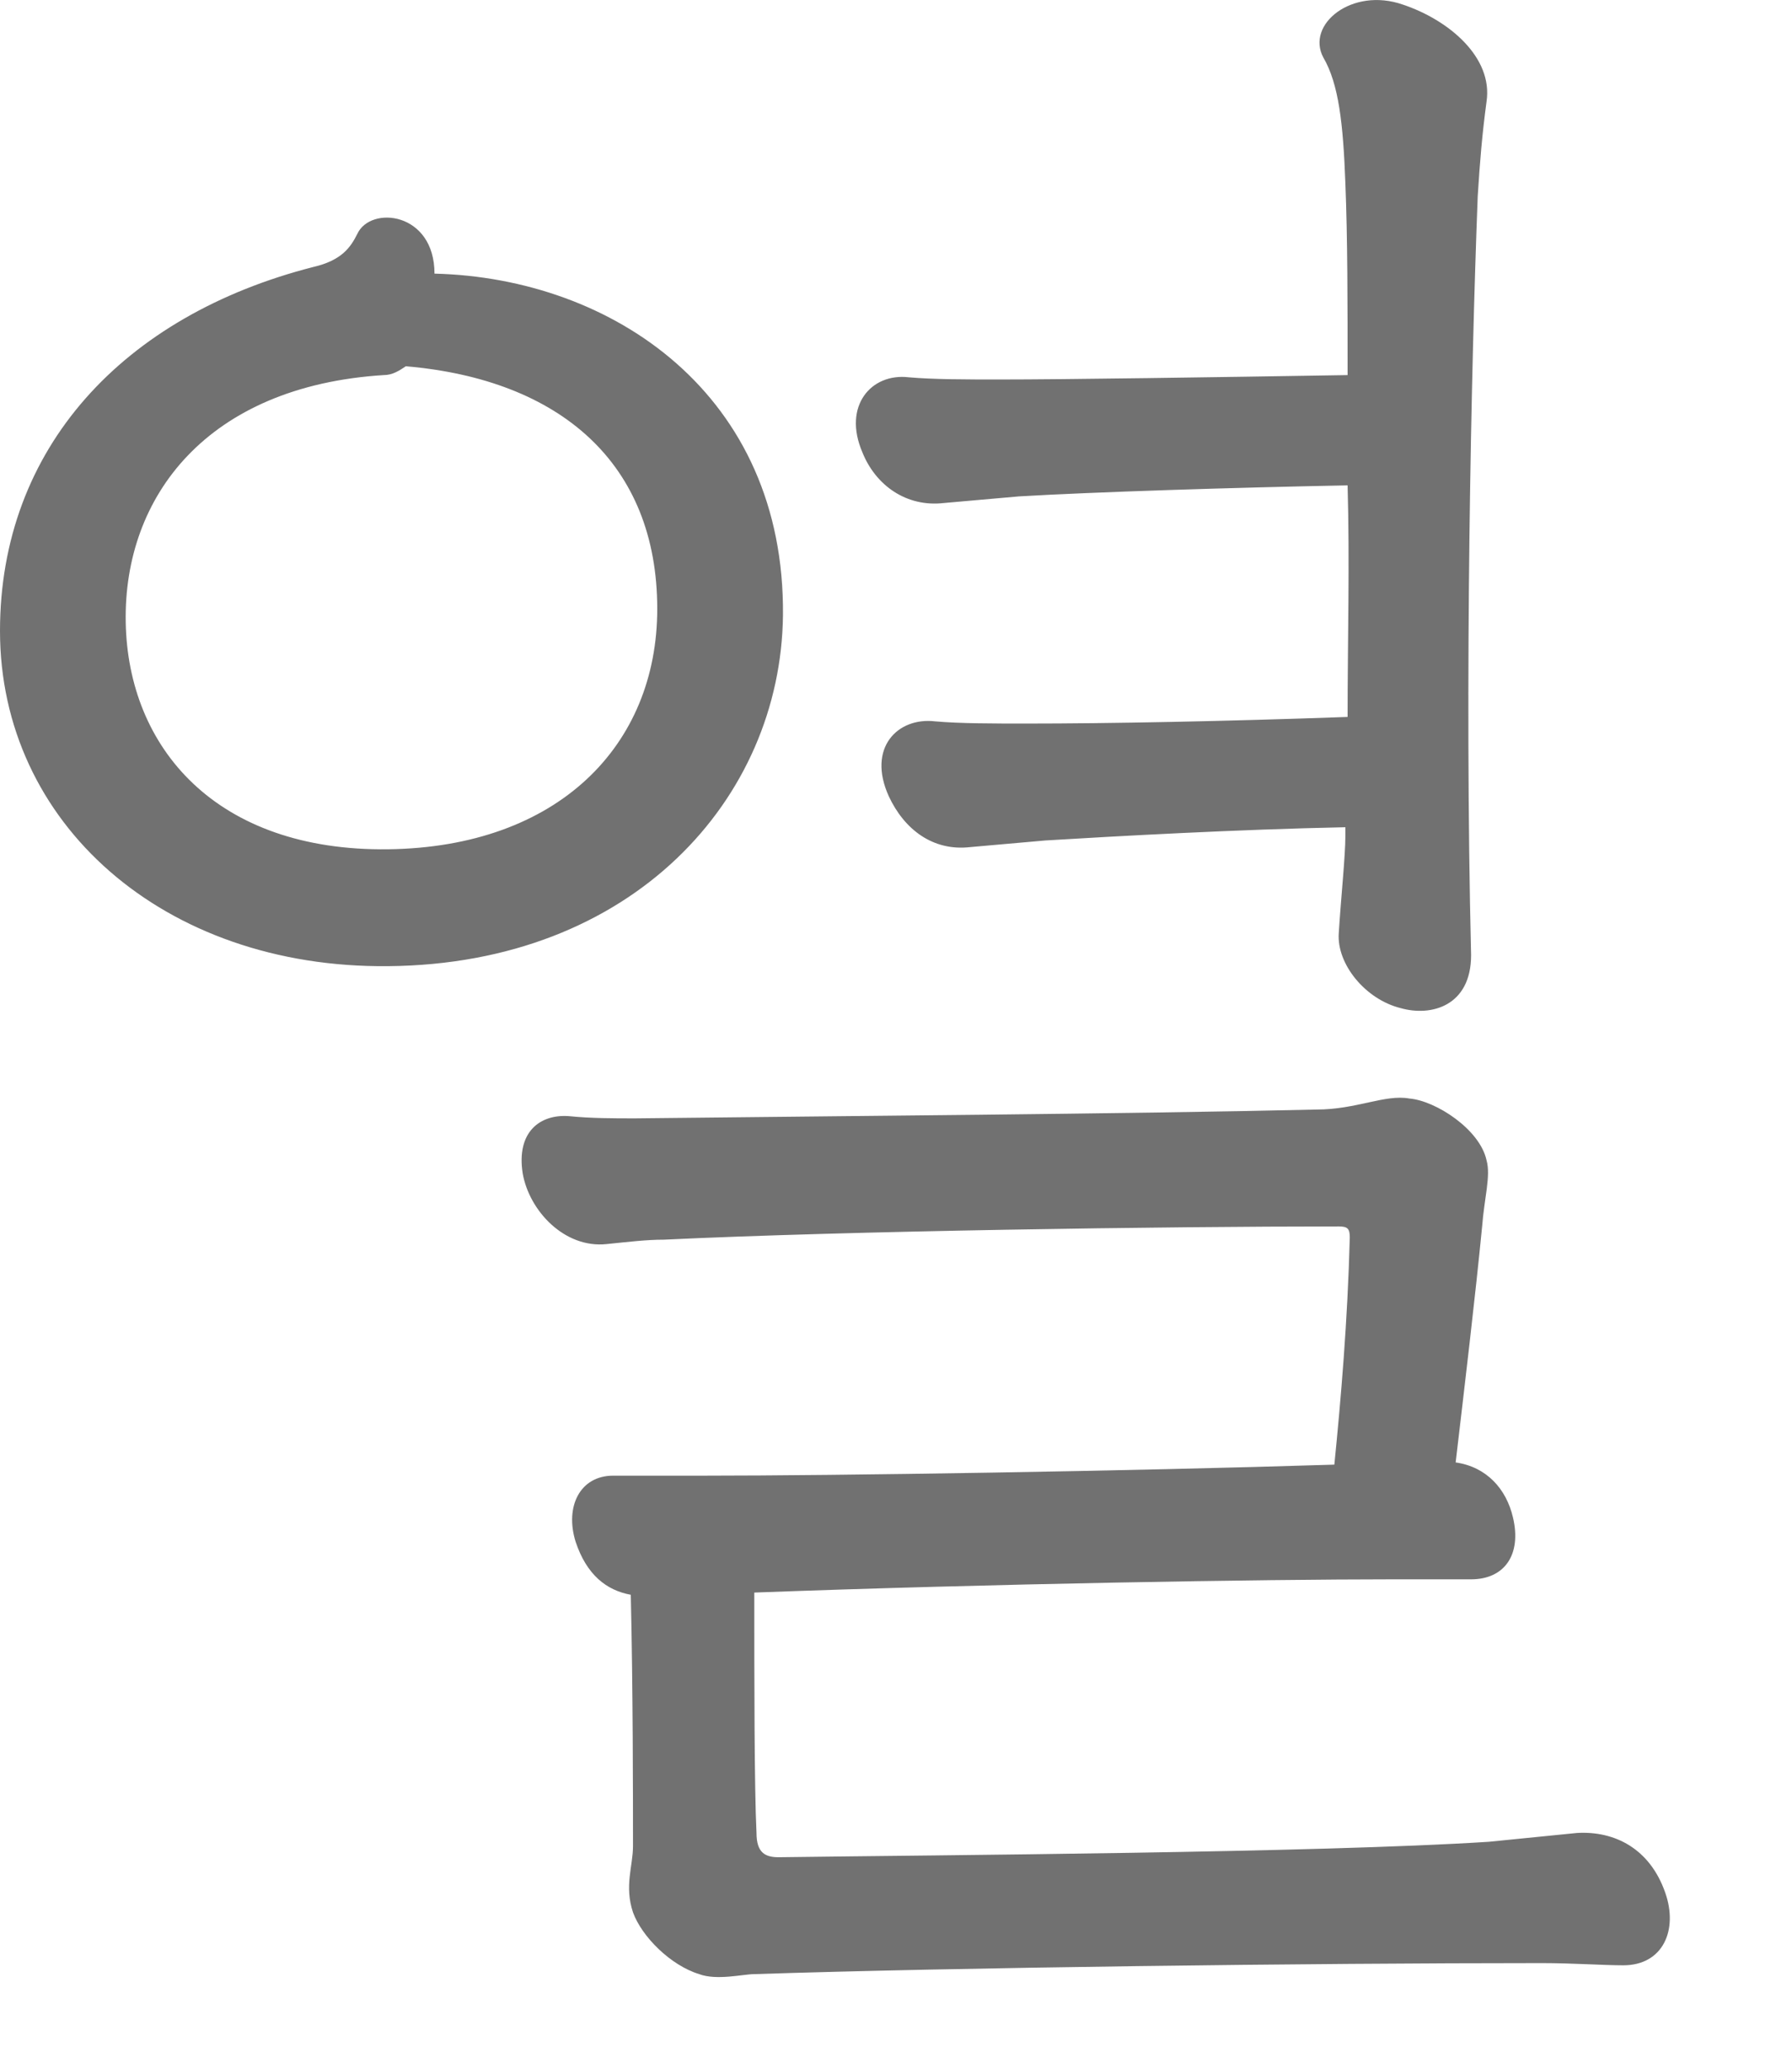 <?xml version="1.0" encoding="utf-8"?>
<svg xmlns="http://www.w3.org/2000/svg" fill="none" height="100%" overflow="visible" preserveAspectRatio="none" style="display: block;" viewBox="0 0 13 15" width="100%">
<path d="M10.16 7.313C9.904 7.249 9.696 6.993 9.712 6.769C9.728 6.513 9.76 6.209 9.76 6.065V6.001C8.976 6.017 8.112 6.065 7.584 6.097L7.04 6.145C6.768 6.177 6.56 6.017 6.448 5.777C6.288 5.425 6.512 5.201 6.784 5.233C6.96 5.249 7.216 5.249 7.44 5.249C8.048 5.249 8.88 5.233 9.776 5.201C9.776 4.657 9.792 4.081 9.776 3.521C8.944 3.537 7.936 3.569 7.392 3.601L6.848 3.649C6.576 3.681 6.352 3.521 6.256 3.281C6.112 2.945 6.32 2.705 6.592 2.737C6.768 2.753 7.024 2.753 7.248 2.753C7.728 2.753 8.8 2.737 9.776 2.721C9.776 2.193 9.776 1.729 9.76 1.329C9.744 0.897 9.712 0.609 9.6 0.417C9.472 0.177 9.808 -0.095 10.176 0.033C10.512 0.145 10.832 0.417 10.784 0.737C10.752 0.977 10.736 1.169 10.72 1.425C10.672 2.673 10.624 4.945 10.672 6.929C10.672 7.297 10.384 7.377 10.16 7.313ZM0 4.577C0 3.249 0.896 2.289 2.272 1.937C2.48 1.889 2.544 1.793 2.592 1.697C2.688 1.489 3.152 1.537 3.152 1.985C4.448 2.017 5.696 2.865 5.68 4.465C5.664 5.793 4.592 6.993 2.816 7.009C1.184 7.025 0 5.969 0 4.577ZM0.912 4.513C0.928 5.425 1.568 6.177 2.816 6.161C4.048 6.145 4.768 5.409 4.768 4.417C4.768 3.361 4.064 2.753 2.944 2.657C2.896 2.689 2.848 2.721 2.784 2.721C1.504 2.801 0.896 3.601 0.912 4.513ZM3.792 8.513C3.744 8.209 3.92 8.081 4.128 8.097C4.288 8.113 4.448 8.113 4.608 8.113C5.984 8.097 8.208 8.081 9.552 8.049C9.84 8.049 10.048 7.937 10.224 7.969C10.416 7.985 10.736 8.193 10.784 8.417C10.816 8.529 10.768 8.689 10.752 8.897C10.704 9.393 10.624 10.065 10.56 10.609C10.784 10.641 10.928 10.801 10.976 11.009C11.04 11.281 10.912 11.457 10.672 11.457H10.096C9.168 11.457 7.184 11.489 5.472 11.553C5.472 12.193 5.472 12.961 5.488 13.297C5.488 13.441 5.552 13.473 5.648 13.473C6.832 13.457 9.552 13.441 10.8 13.361L11.44 13.297C11.712 13.281 11.968 13.409 12.08 13.729C12.176 14.001 12.064 14.257 11.776 14.257C11.632 14.257 11.408 14.241 11.184 14.241C9.504 14.241 6.928 14.273 5.472 14.321C5.392 14.321 5.2 14.369 5.072 14.321C4.864 14.257 4.656 14.049 4.592 13.873C4.528 13.681 4.592 13.537 4.592 13.393C4.592 13.057 4.592 12.241 4.576 11.569C4.4 11.537 4.256 11.425 4.176 11.185C4.096 10.929 4.208 10.705 4.448 10.705H5.104C6.08 10.705 8.16 10.673 9.68 10.625C9.728 10.145 9.776 9.585 9.792 8.977C9.792 8.913 9.776 8.897 9.712 8.897C8.448 8.897 6.16 8.929 4.816 8.993C4.688 8.993 4.56 9.009 4.4 9.025C4.096 9.057 3.84 8.785 3.792 8.513Z" fill="#717171" id="Vector"/>
</svg>